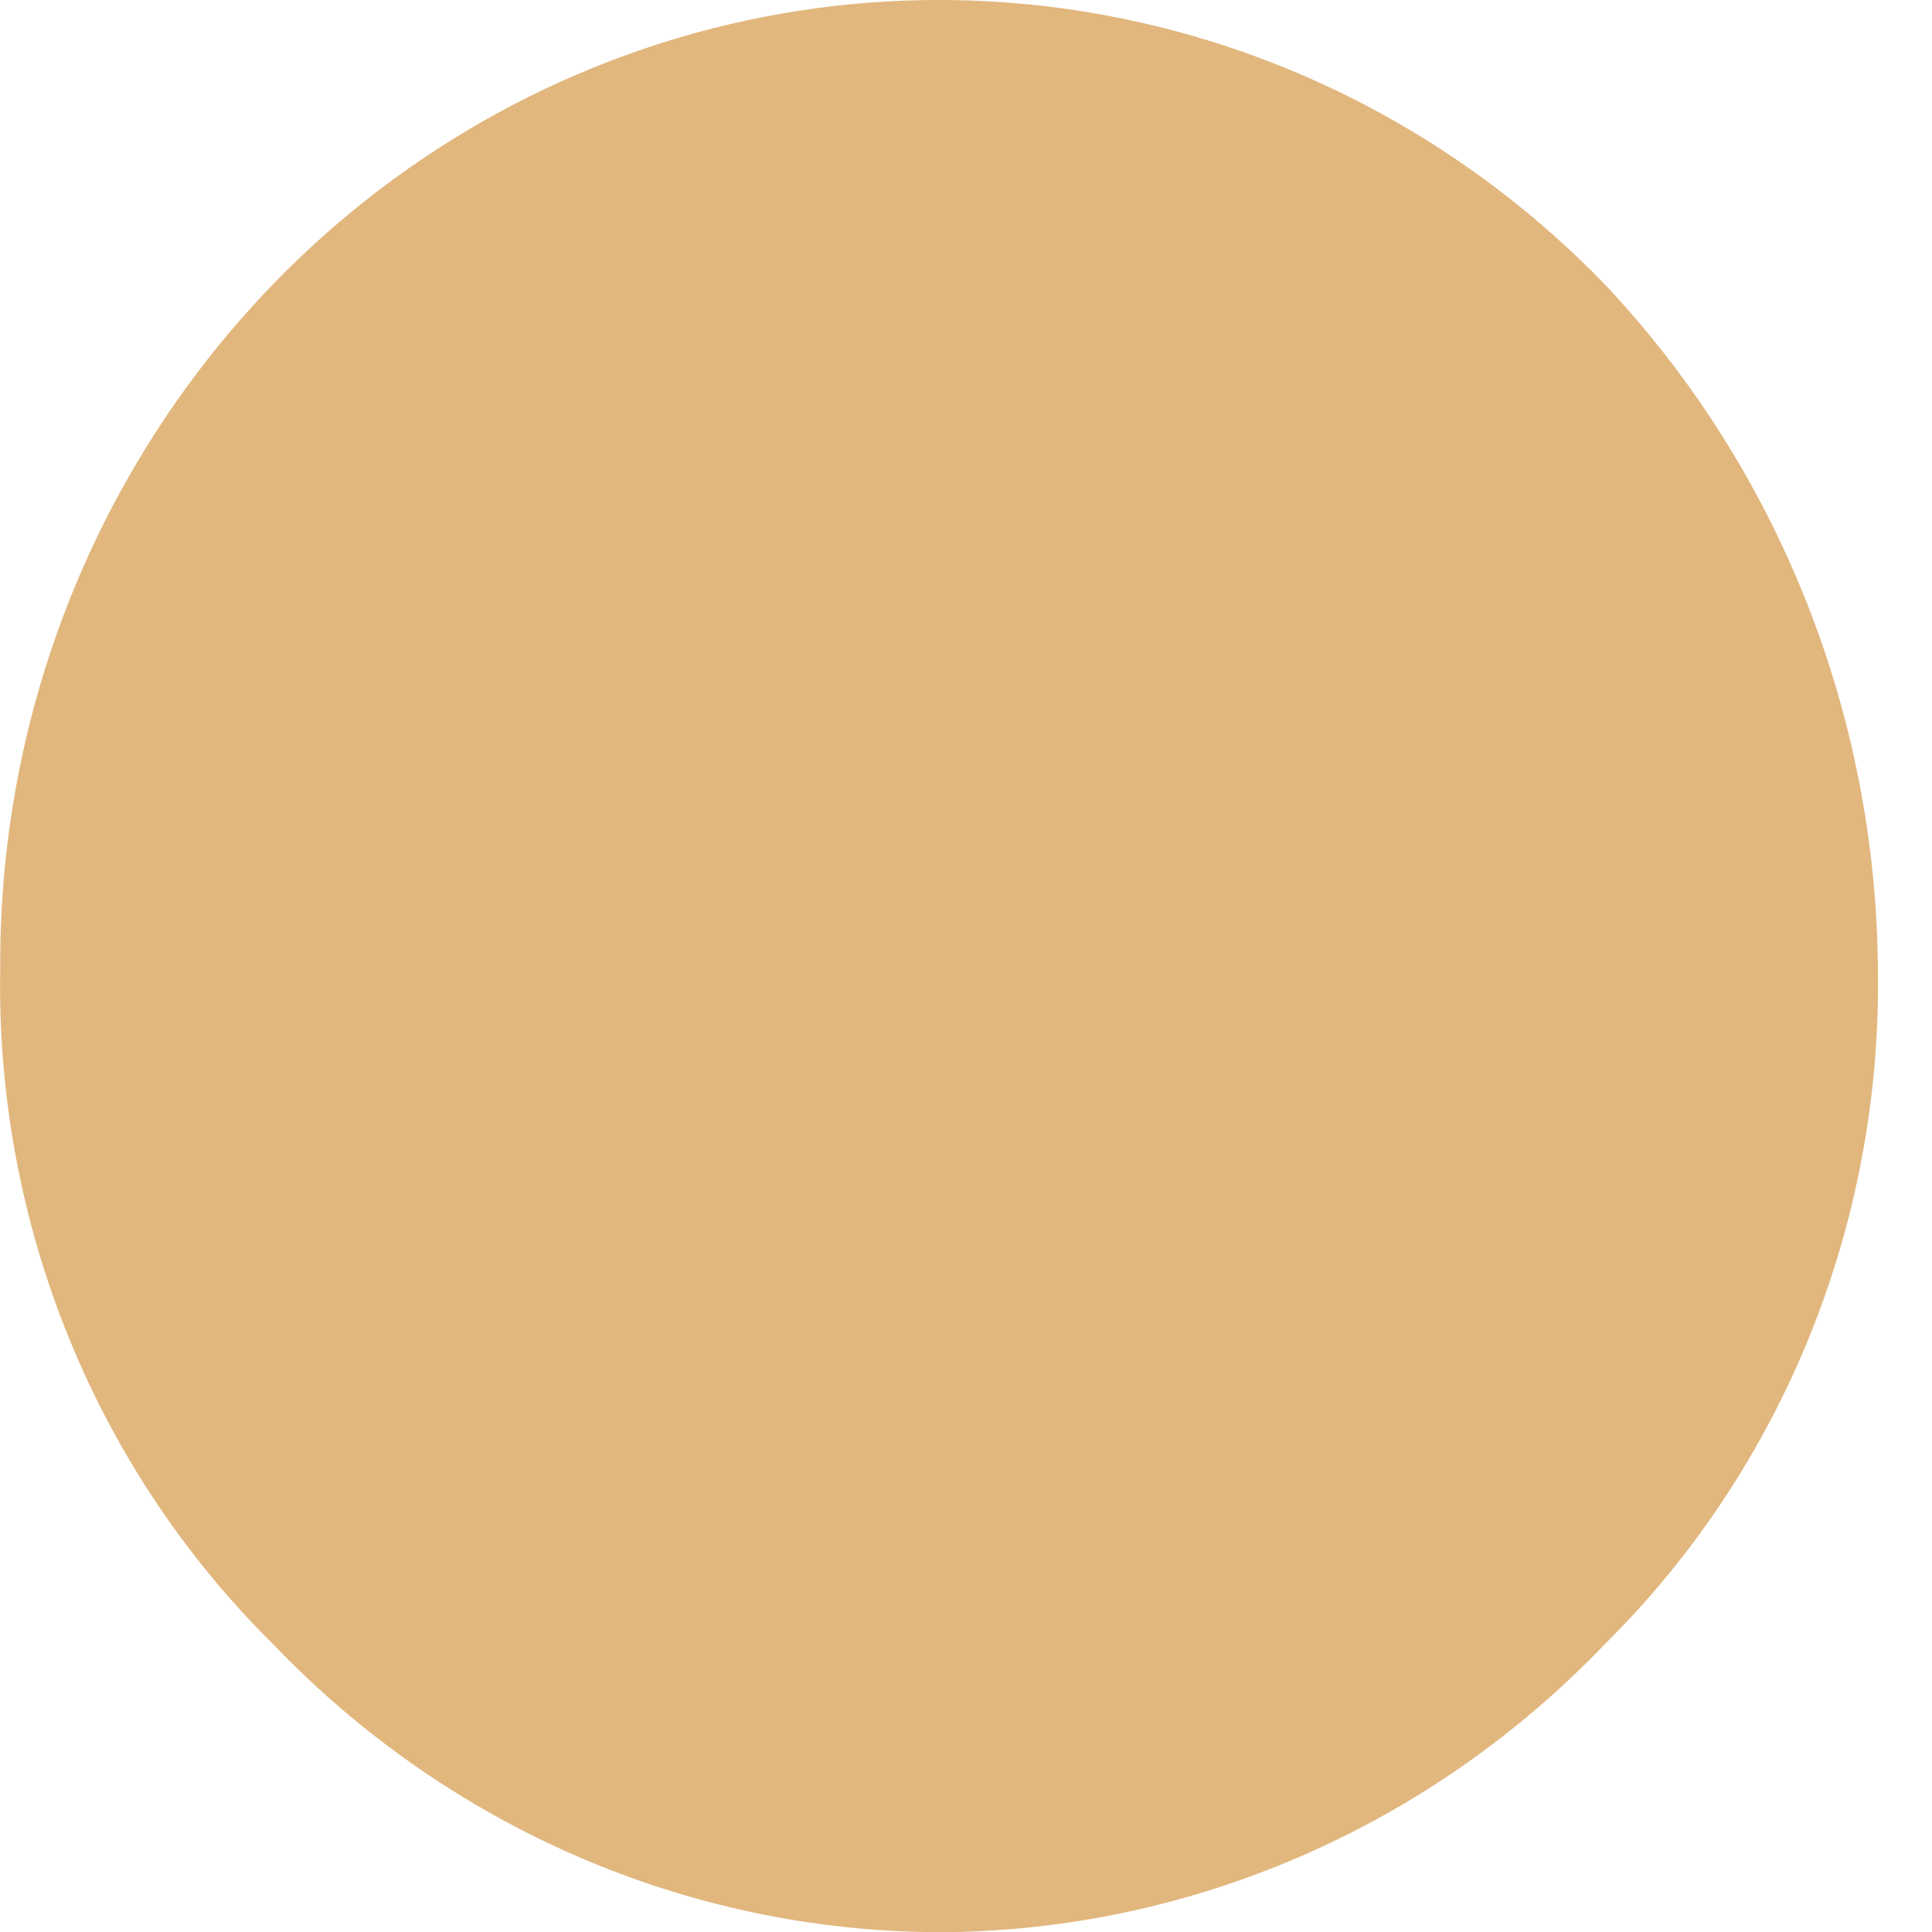 <?xml version="1.0" encoding="UTF-8"?> <svg xmlns="http://www.w3.org/2000/svg" width="9" height="9" viewBox="0 0 9 9" fill="none"> <path d="M2.697 0.343C1.056 1.042 -0.01 2.691 0.001 4.514C-0.02 5.696 0.439 6.834 1.269 7.656C2.087 8.512 3.205 8.997 4.374 9.001C5.543 8.997 6.661 8.512 7.479 7.656C8.308 6.834 8.767 5.696 8.748 4.514C8.739 3.324 8.284 2.184 7.479 1.328C6.228 0.033 4.338 -0.356 2.697 0.343Z" fill="#E1B77E"></path> </svg> 